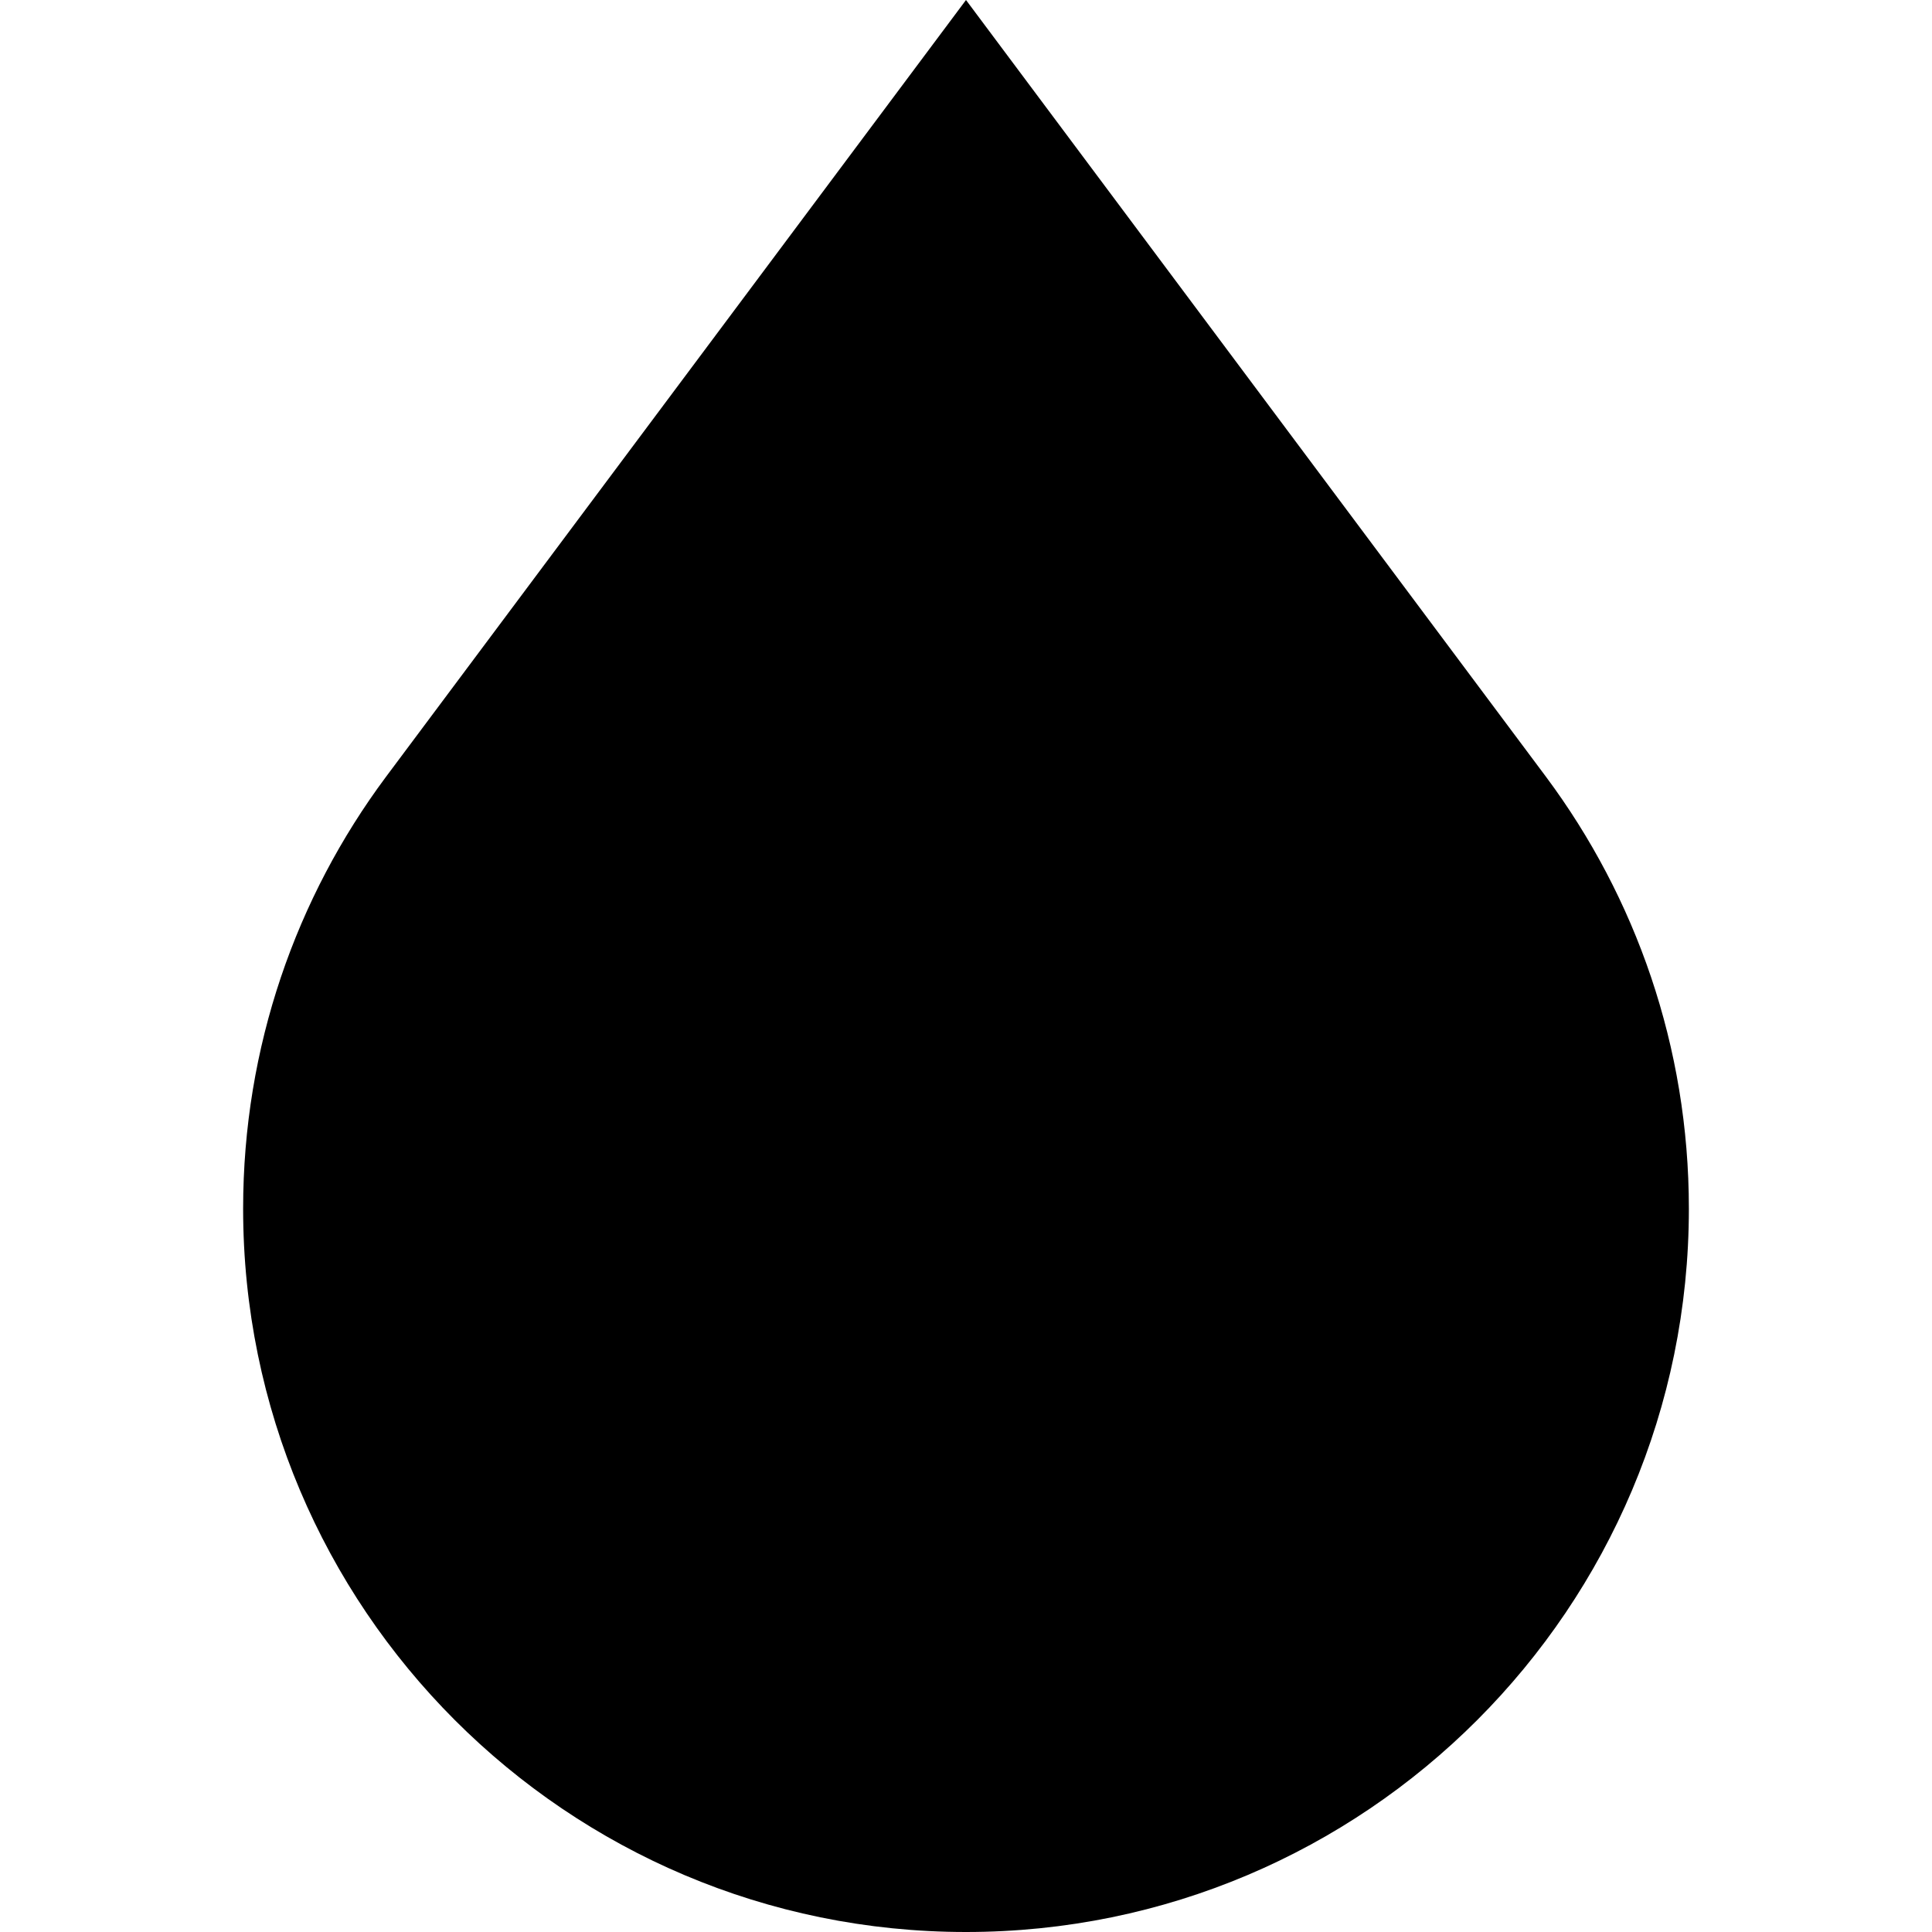 <?xml version="1.0" encoding="iso-8859-1"?>
<!-- Uploaded to: SVG Repo, www.svgrepo.com, Generator: SVG Repo Mixer Tools -->
<svg fill="#000000" height="800px" width="800px" version="1.1" id="Layer_1" xmlns="http://www.w3.org/2000/svg" xmlns:xlink="http://www.w3.org/1999/xlink" 
	 viewBox="0 0 445 445" xml:space="preserve">
<path d="M356.116,178.951L222.5,0L88.884,178.951C68.227,206.706,56,241.113,56,278.38C56,370.402,130.545,445,222.5,445
	S389,370.402,389,278.38C389,241.113,376.773,206.706,356.116,178.951z"/>
</svg>